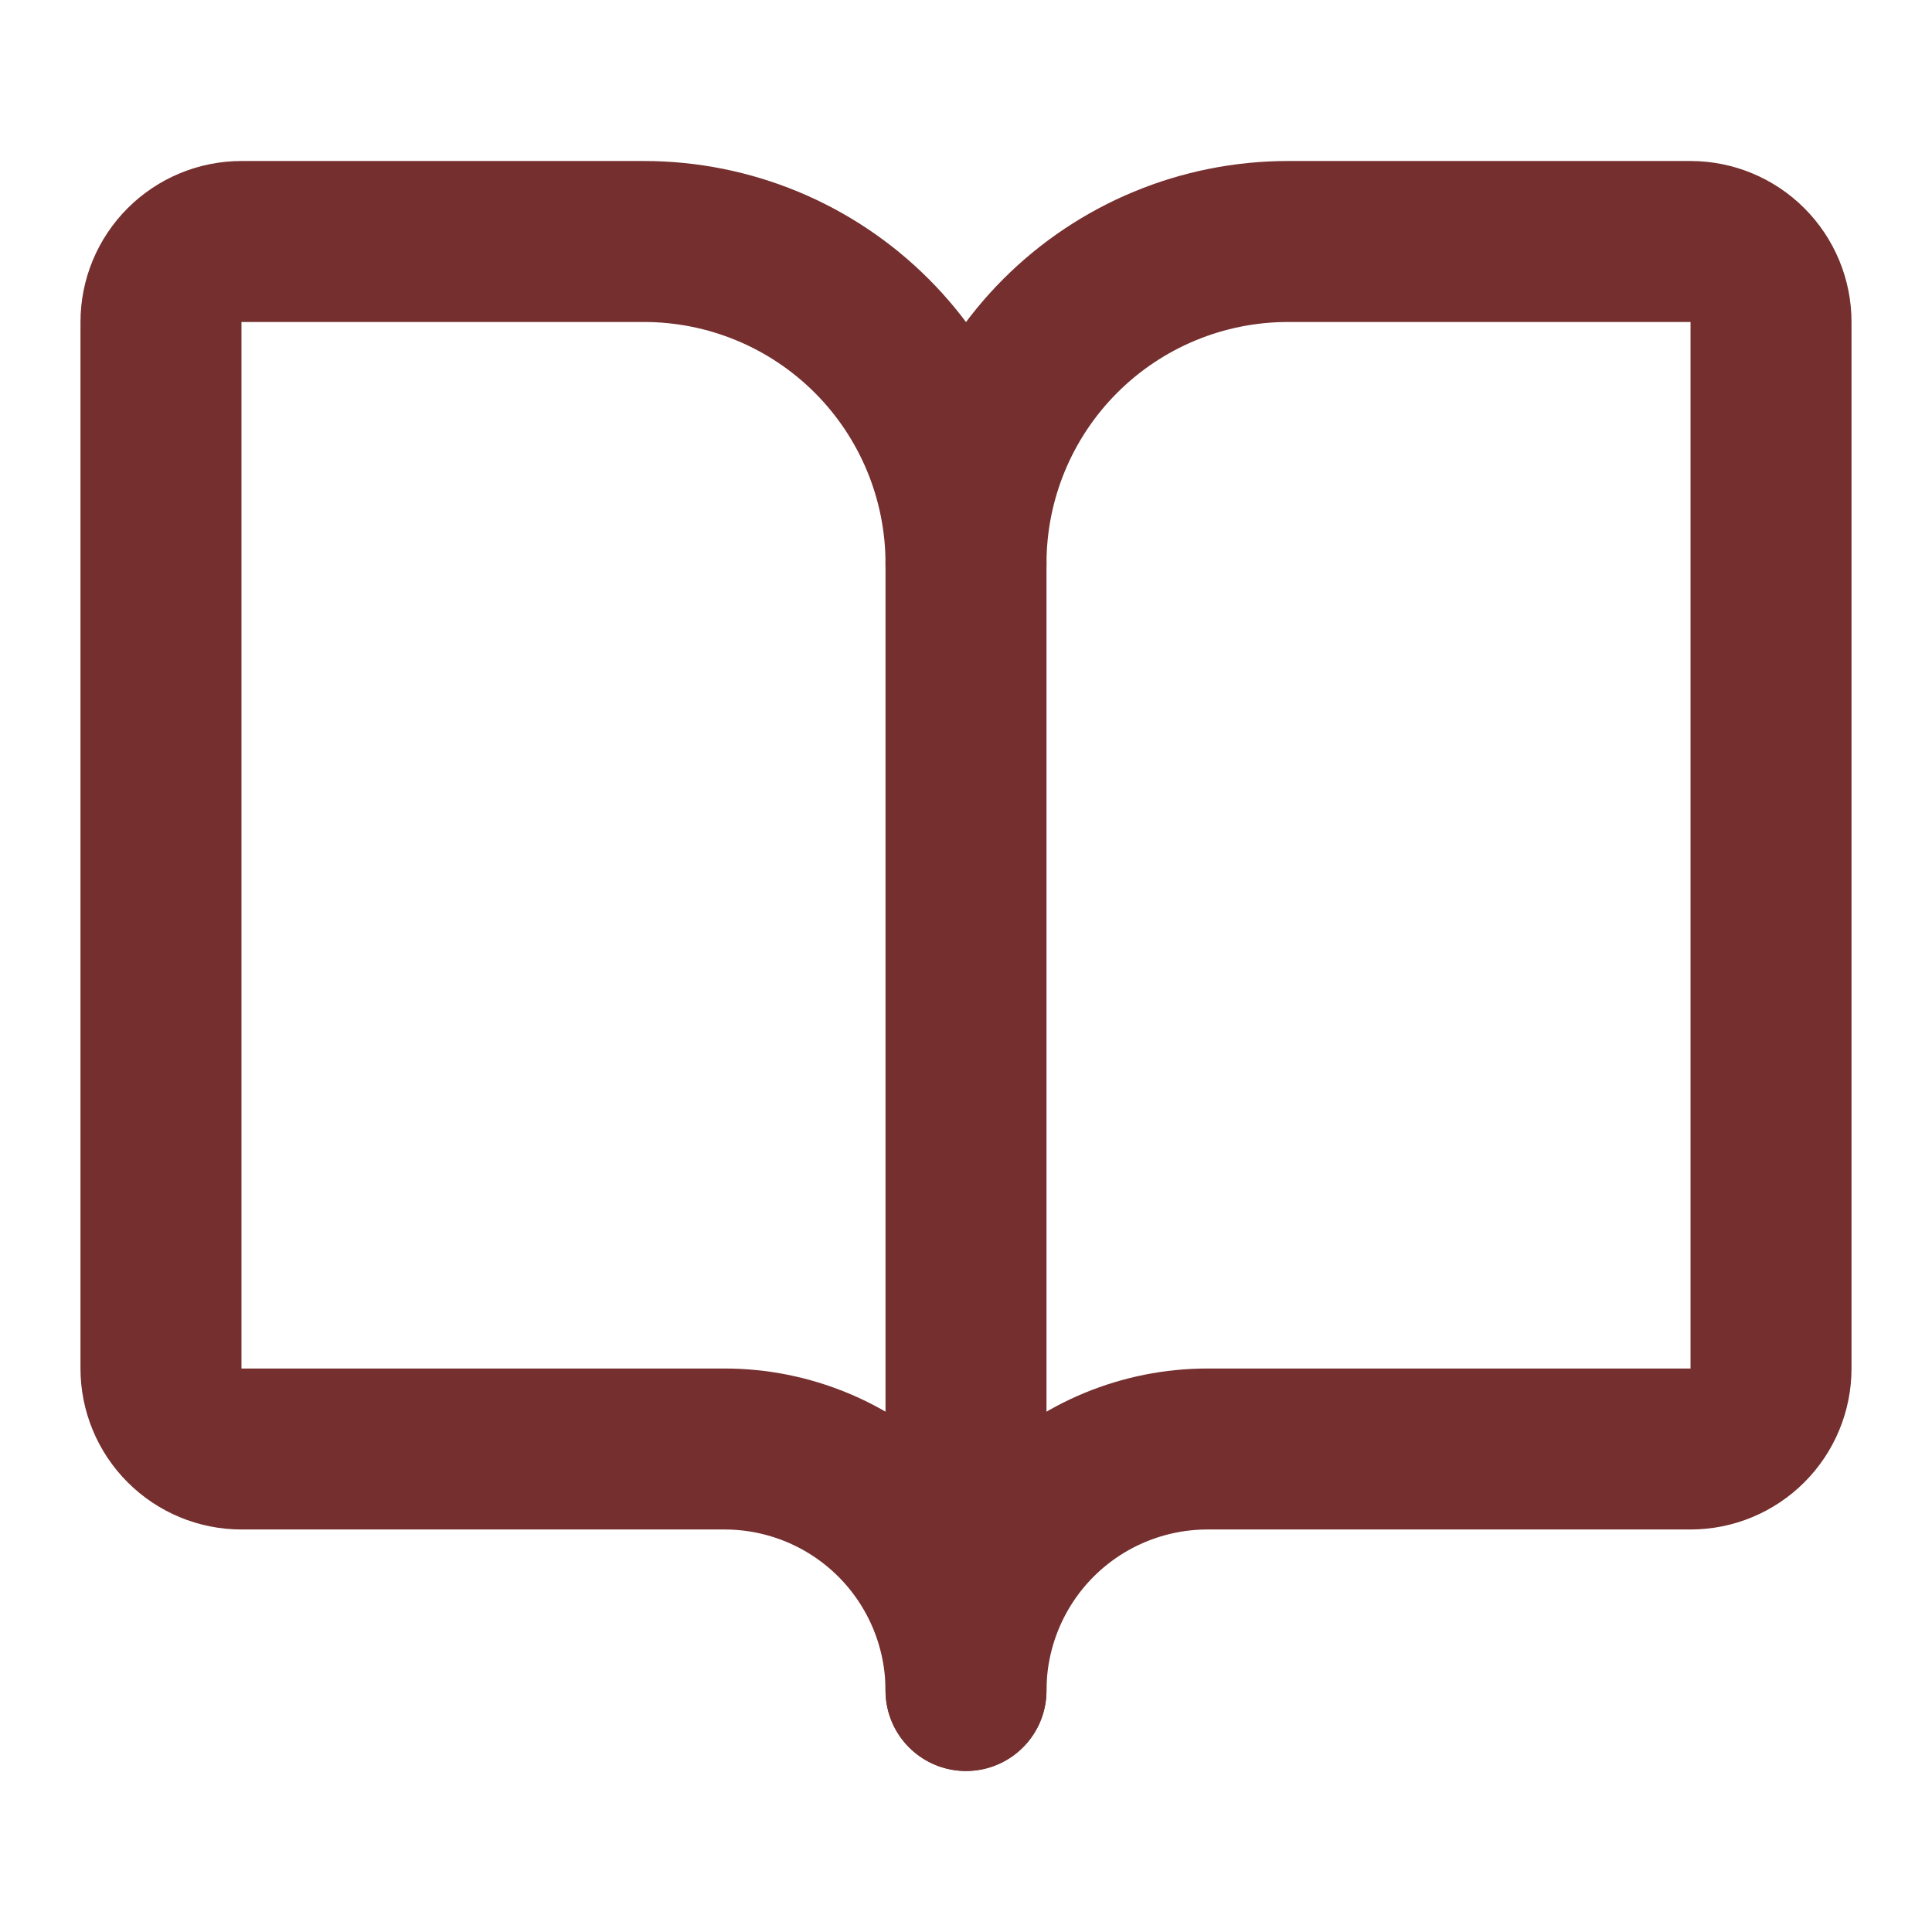 <svg width="28" height="28" viewBox="0 0 28 28" fill="none" xmlns="http://www.w3.org/2000/svg">
<path d="M14 8.166V24.5" stroke="#742F2E" stroke-width="2.333" stroke-linecap="round" stroke-linejoin="round"/>
<path d="M3.5 21C3.191 21 2.894 20.877 2.675 20.658C2.456 20.439 2.333 20.143 2.333 19.833V4.667C2.333 4.357 2.456 4.061 2.675 3.842C2.894 3.623 3.191 3.5 3.5 3.5H9.333C10.571 3.5 11.758 3.992 12.633 4.867C13.508 5.742 14 6.929 14 8.167C14 6.929 14.492 5.742 15.367 4.867C16.242 3.992 17.429 3.5 18.667 3.5H24.5C24.809 3.5 25.106 3.623 25.325 3.842C25.544 4.061 25.667 4.357 25.667 4.667V19.833C25.667 20.143 25.544 20.439 25.325 20.658C25.106 20.877 24.809 21 24.5 21H17.5C16.572 21 15.681 21.369 15.025 22.025C14.369 22.681 14 23.572 14 24.5C14 23.572 13.631 22.681 12.975 22.025C12.319 21.369 11.428 21 10.5 21H3.5Z" stroke="#742F2E" stroke-width="2.333" stroke-linecap="round" stroke-linejoin="round"/>
</svg>
